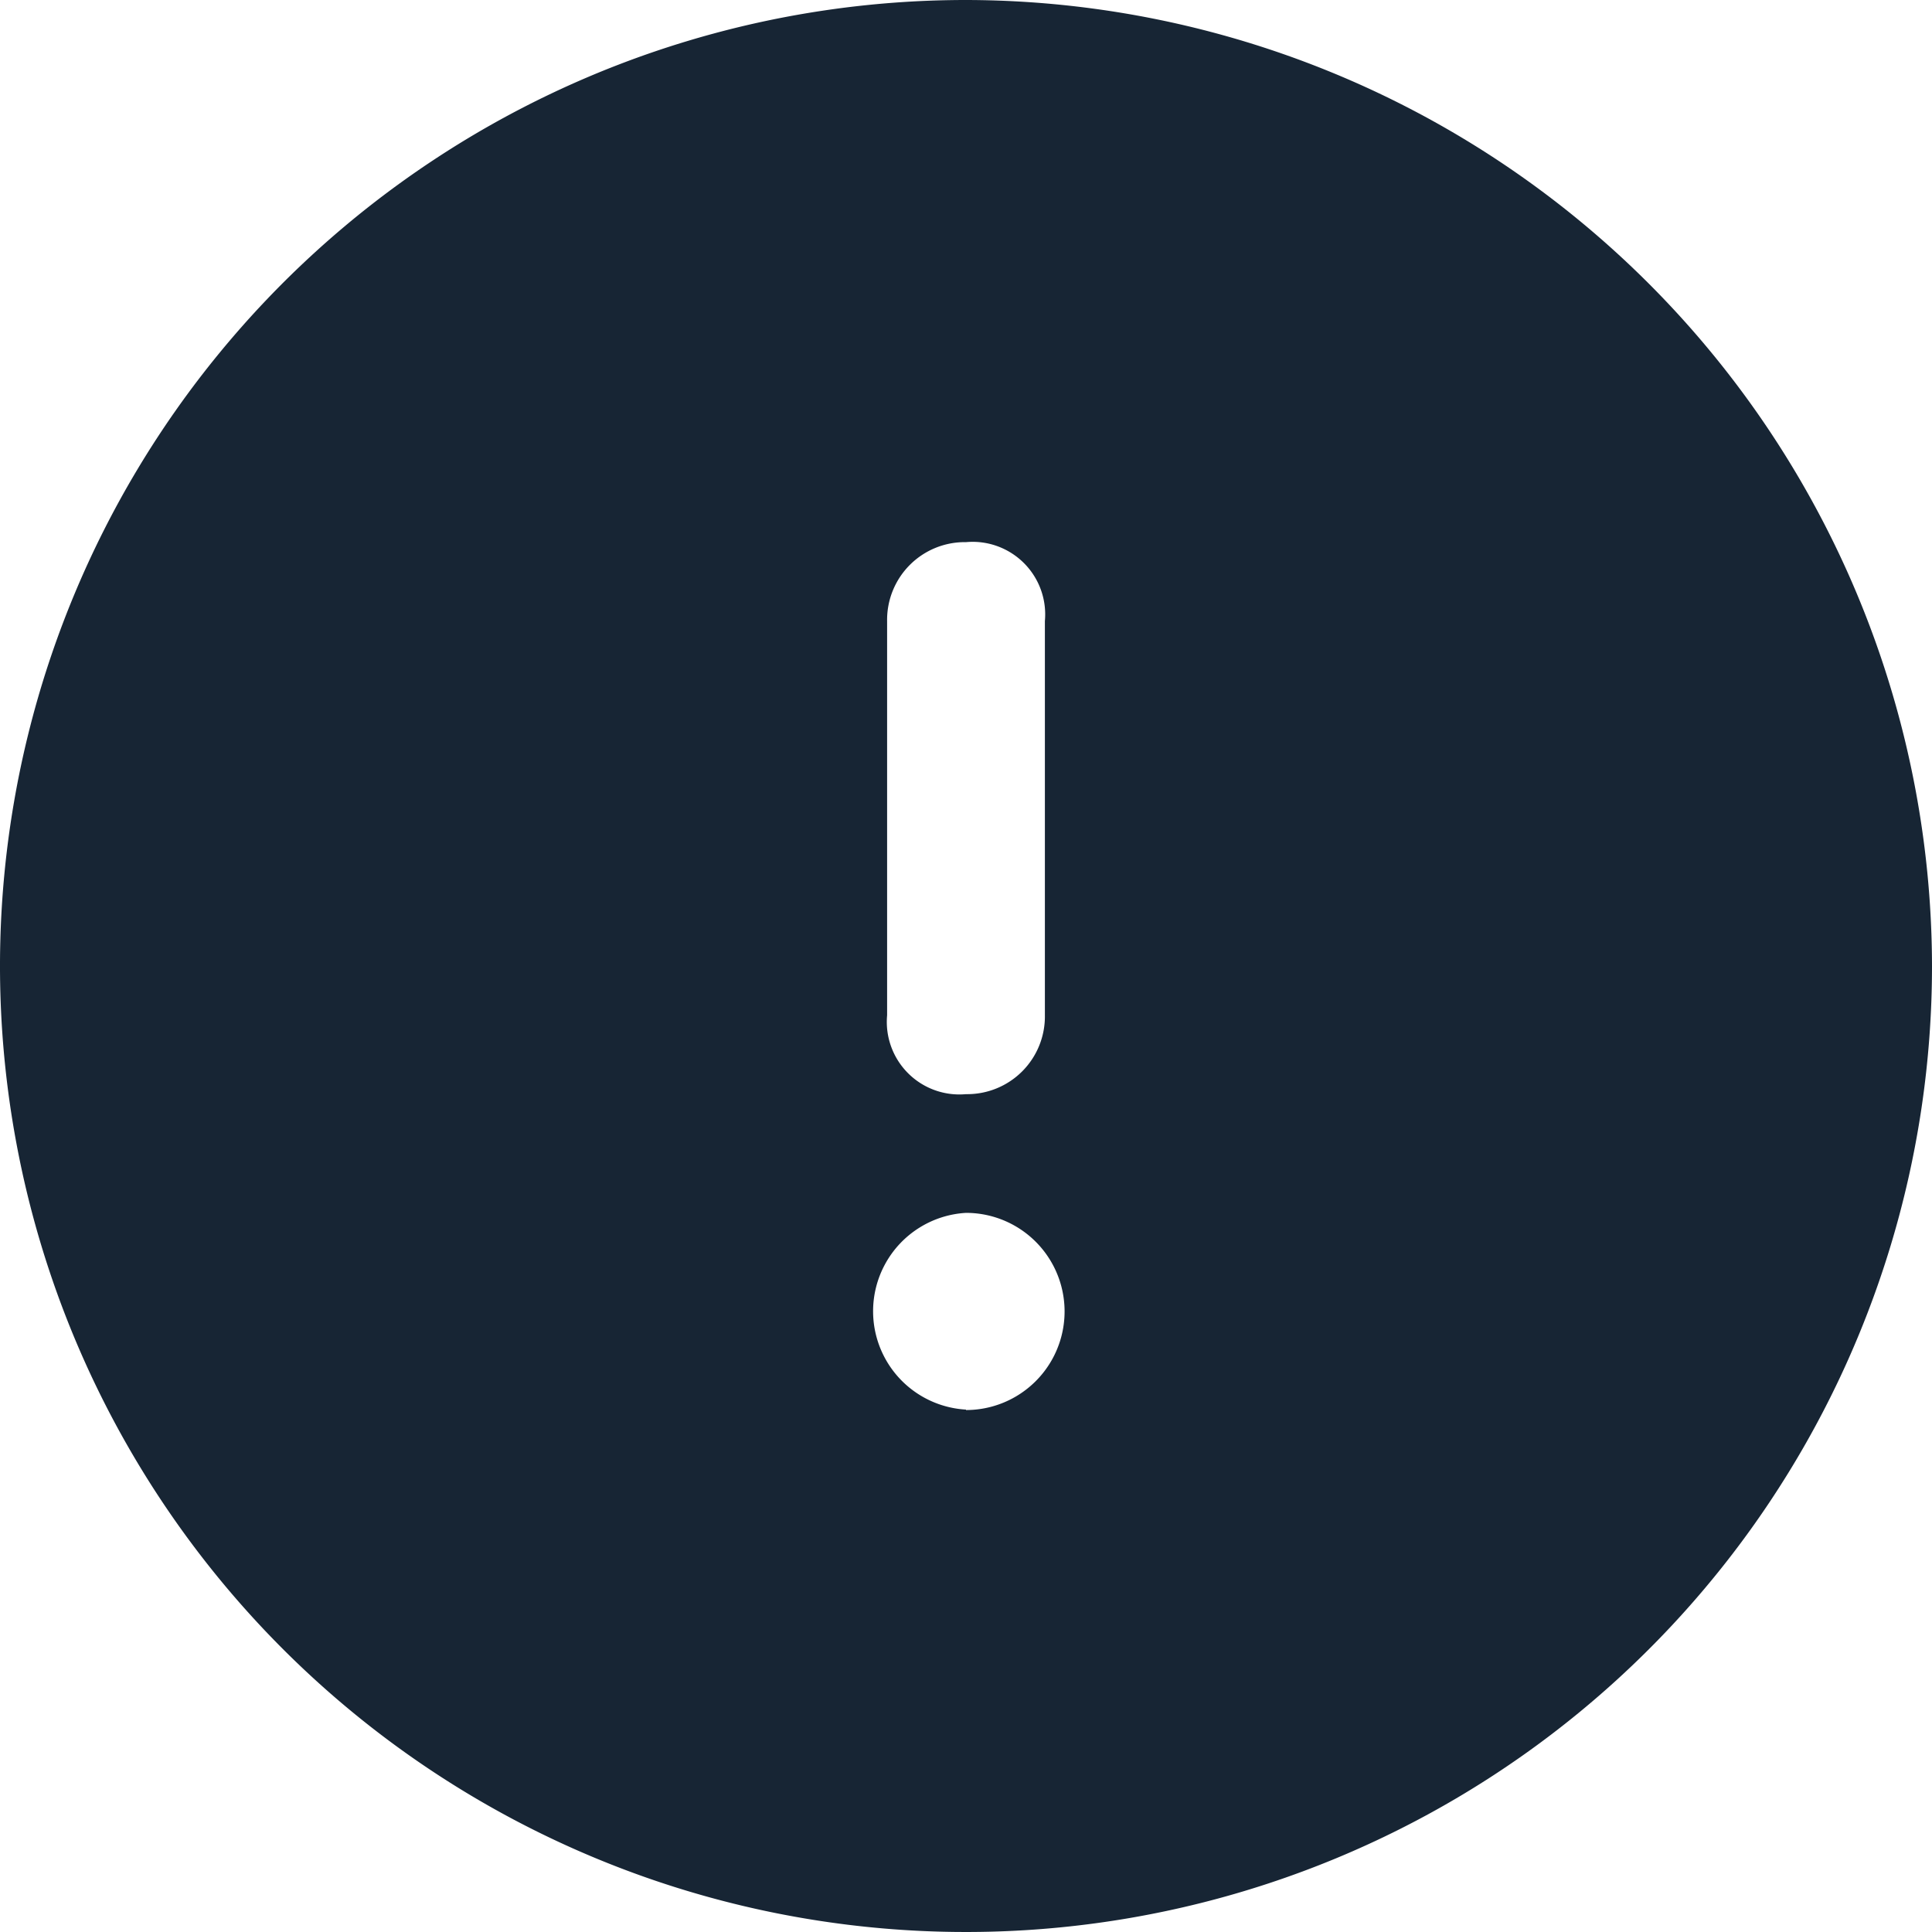 <svg xmlns="http://www.w3.org/2000/svg" width="18" height="18" viewBox="0 0 18 18">
  <path id="attention" d="M11,2a9,9,0,1,0,9,9A9.015,9.015,0,0,0,11,2Zm-.735,5.786A.724.724,0,0,1,11,7.051a.676.676,0,0,1,.735.735v3.673a.724.724,0,0,1-.735.735.676.676,0,0,1-.735-.735ZM11,15.133A.918.918,0,0,1,11,13.3a.918.918,0,1,1,0,1.837Z" transform="translate(-2 -2)" fill="#172534"/>
</svg>
